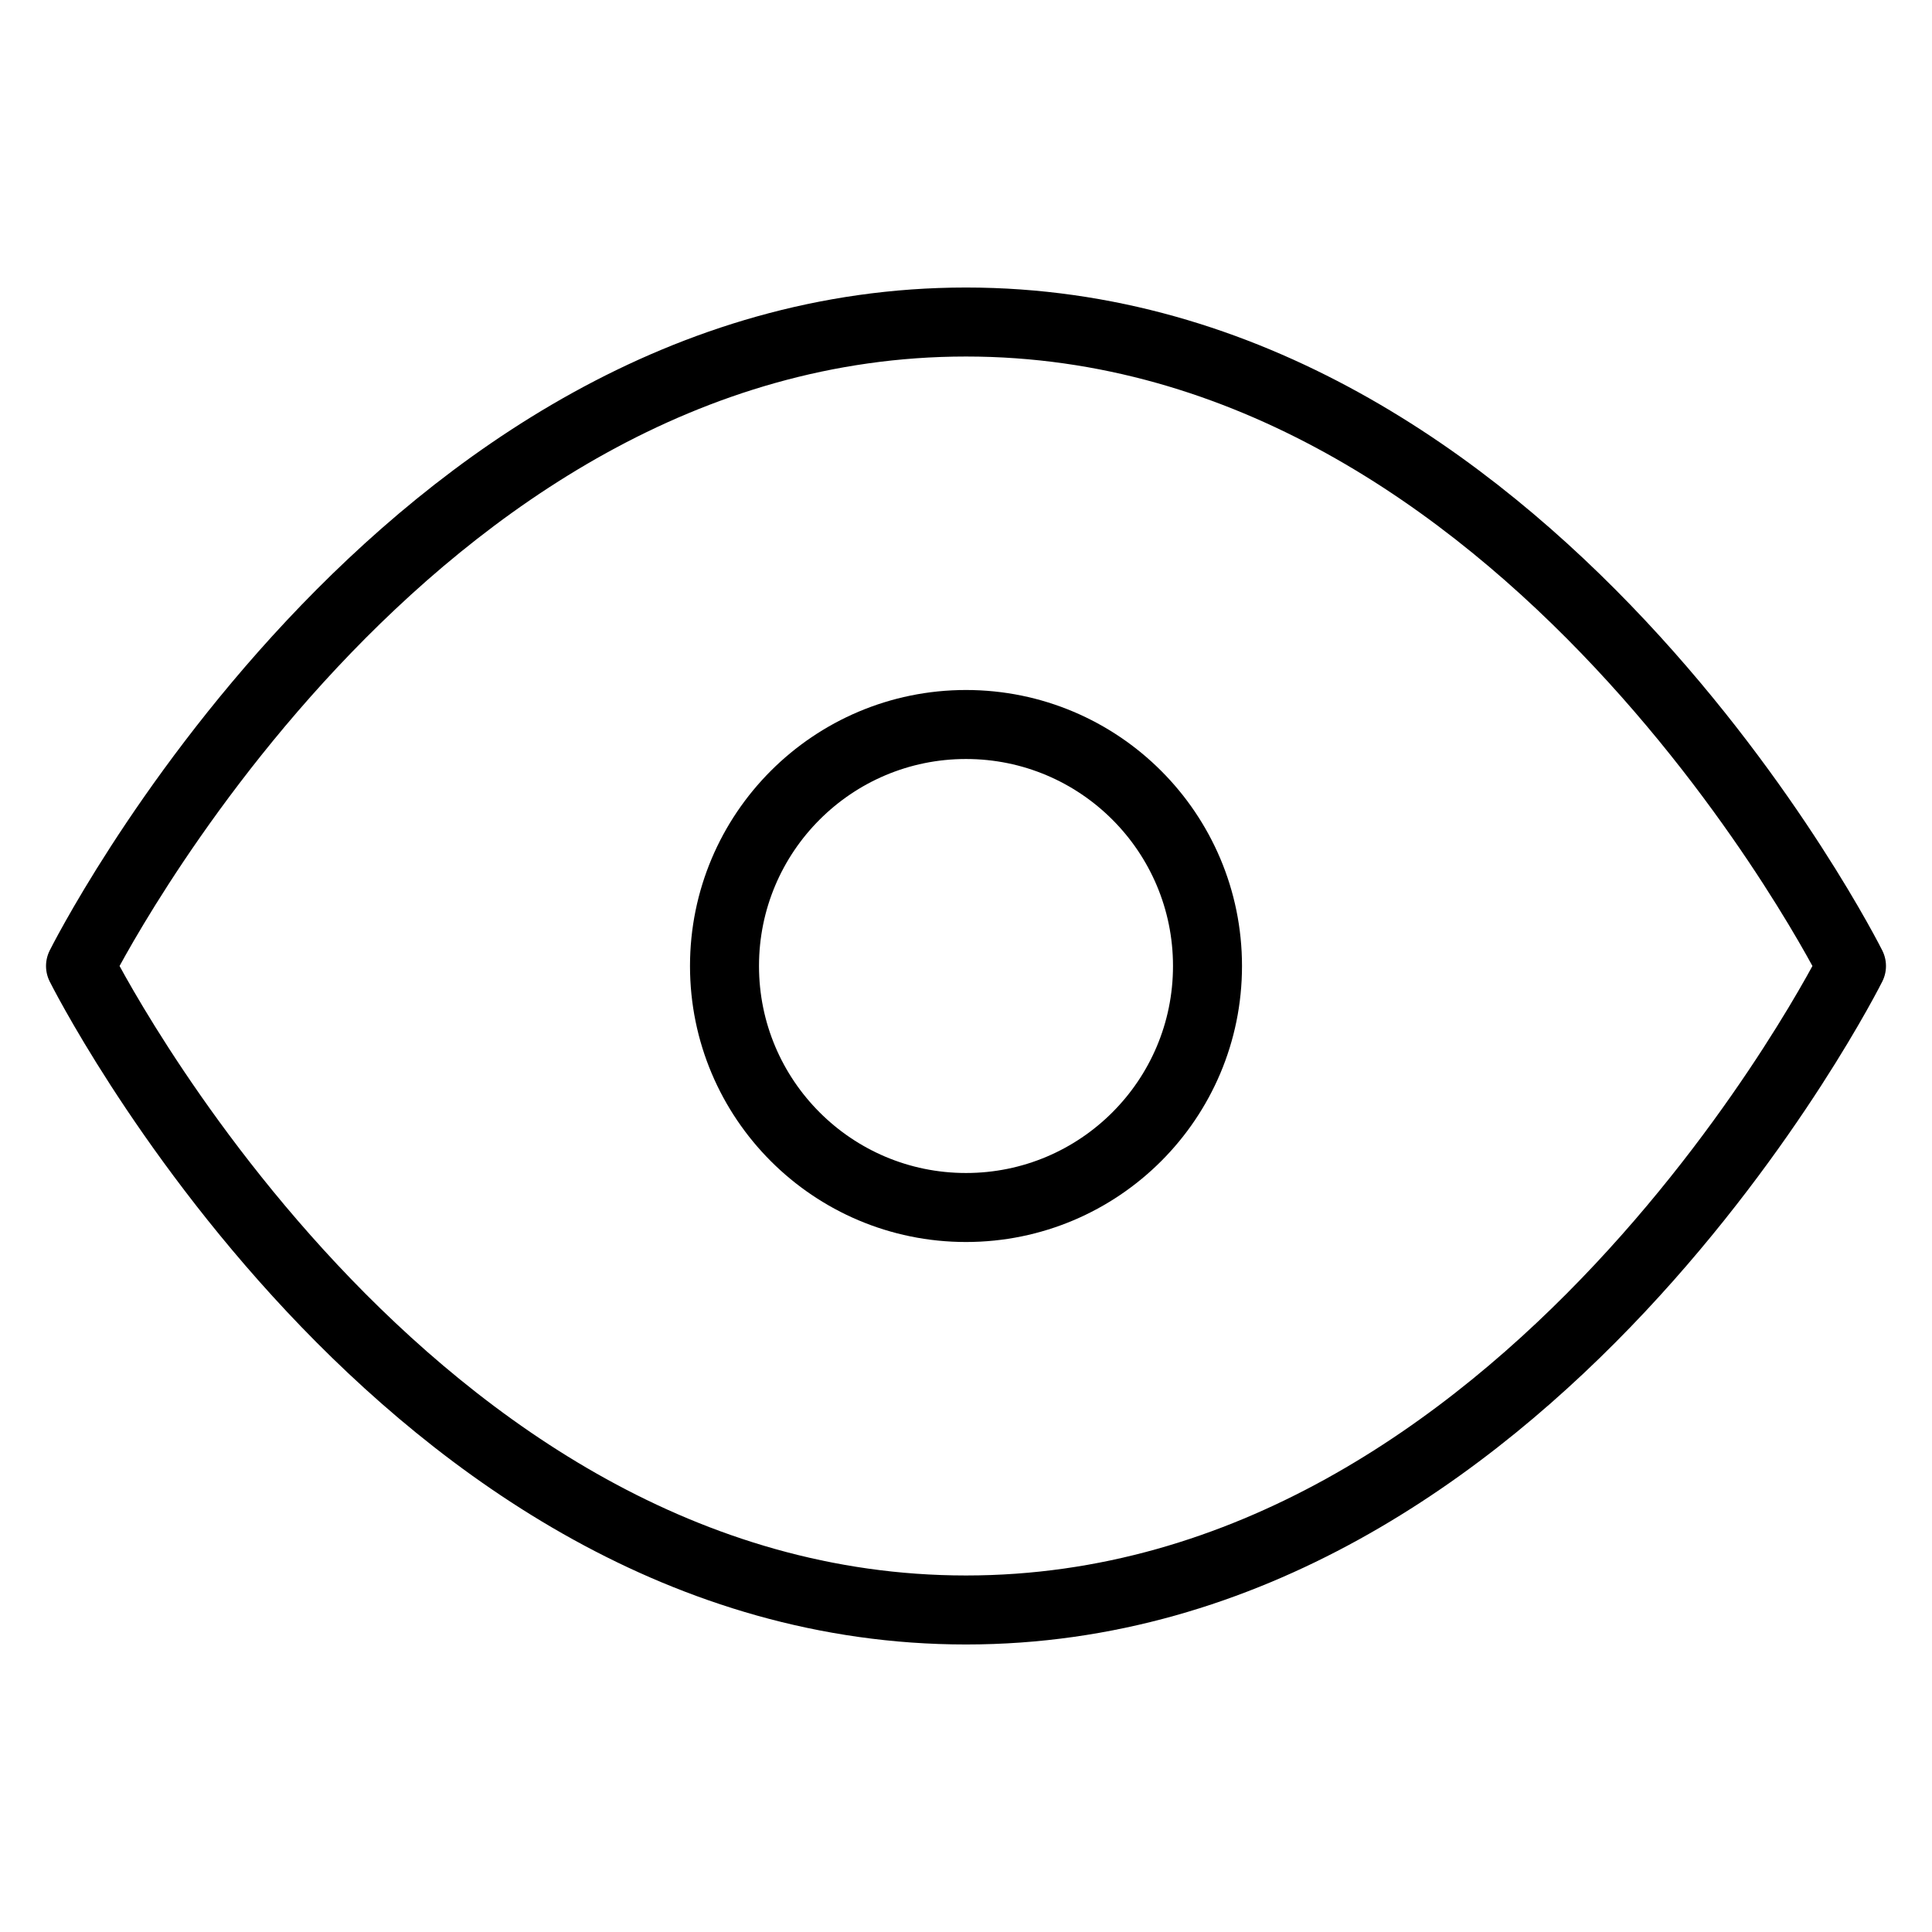 <svg width="28" height="28" viewBox="0 0 28 28" fill="none" xmlns="http://www.w3.org/2000/svg">
<path d="M1.167 14C1.167 14 5.833 4.667 14 4.667C22.167 4.667 26.833 14 26.833 14C26.833 14 22.167 23.333 14 23.333C5.833 23.333 1.167 14 1.167 14Z" stroke="black" stroke-linecap="round" stroke-linejoin="round"/>
<path d="M14 17.5C15.933 17.5 17.5 15.933 17.5 14C17.5 12.067 15.933 10.5 14 10.5C12.067 10.5 10.5 12.067 10.5 14C10.5 15.933 12.067 17.5 14 17.5Z" stroke="black" stroke-linecap="round" stroke-linejoin="round"/>
</svg>
